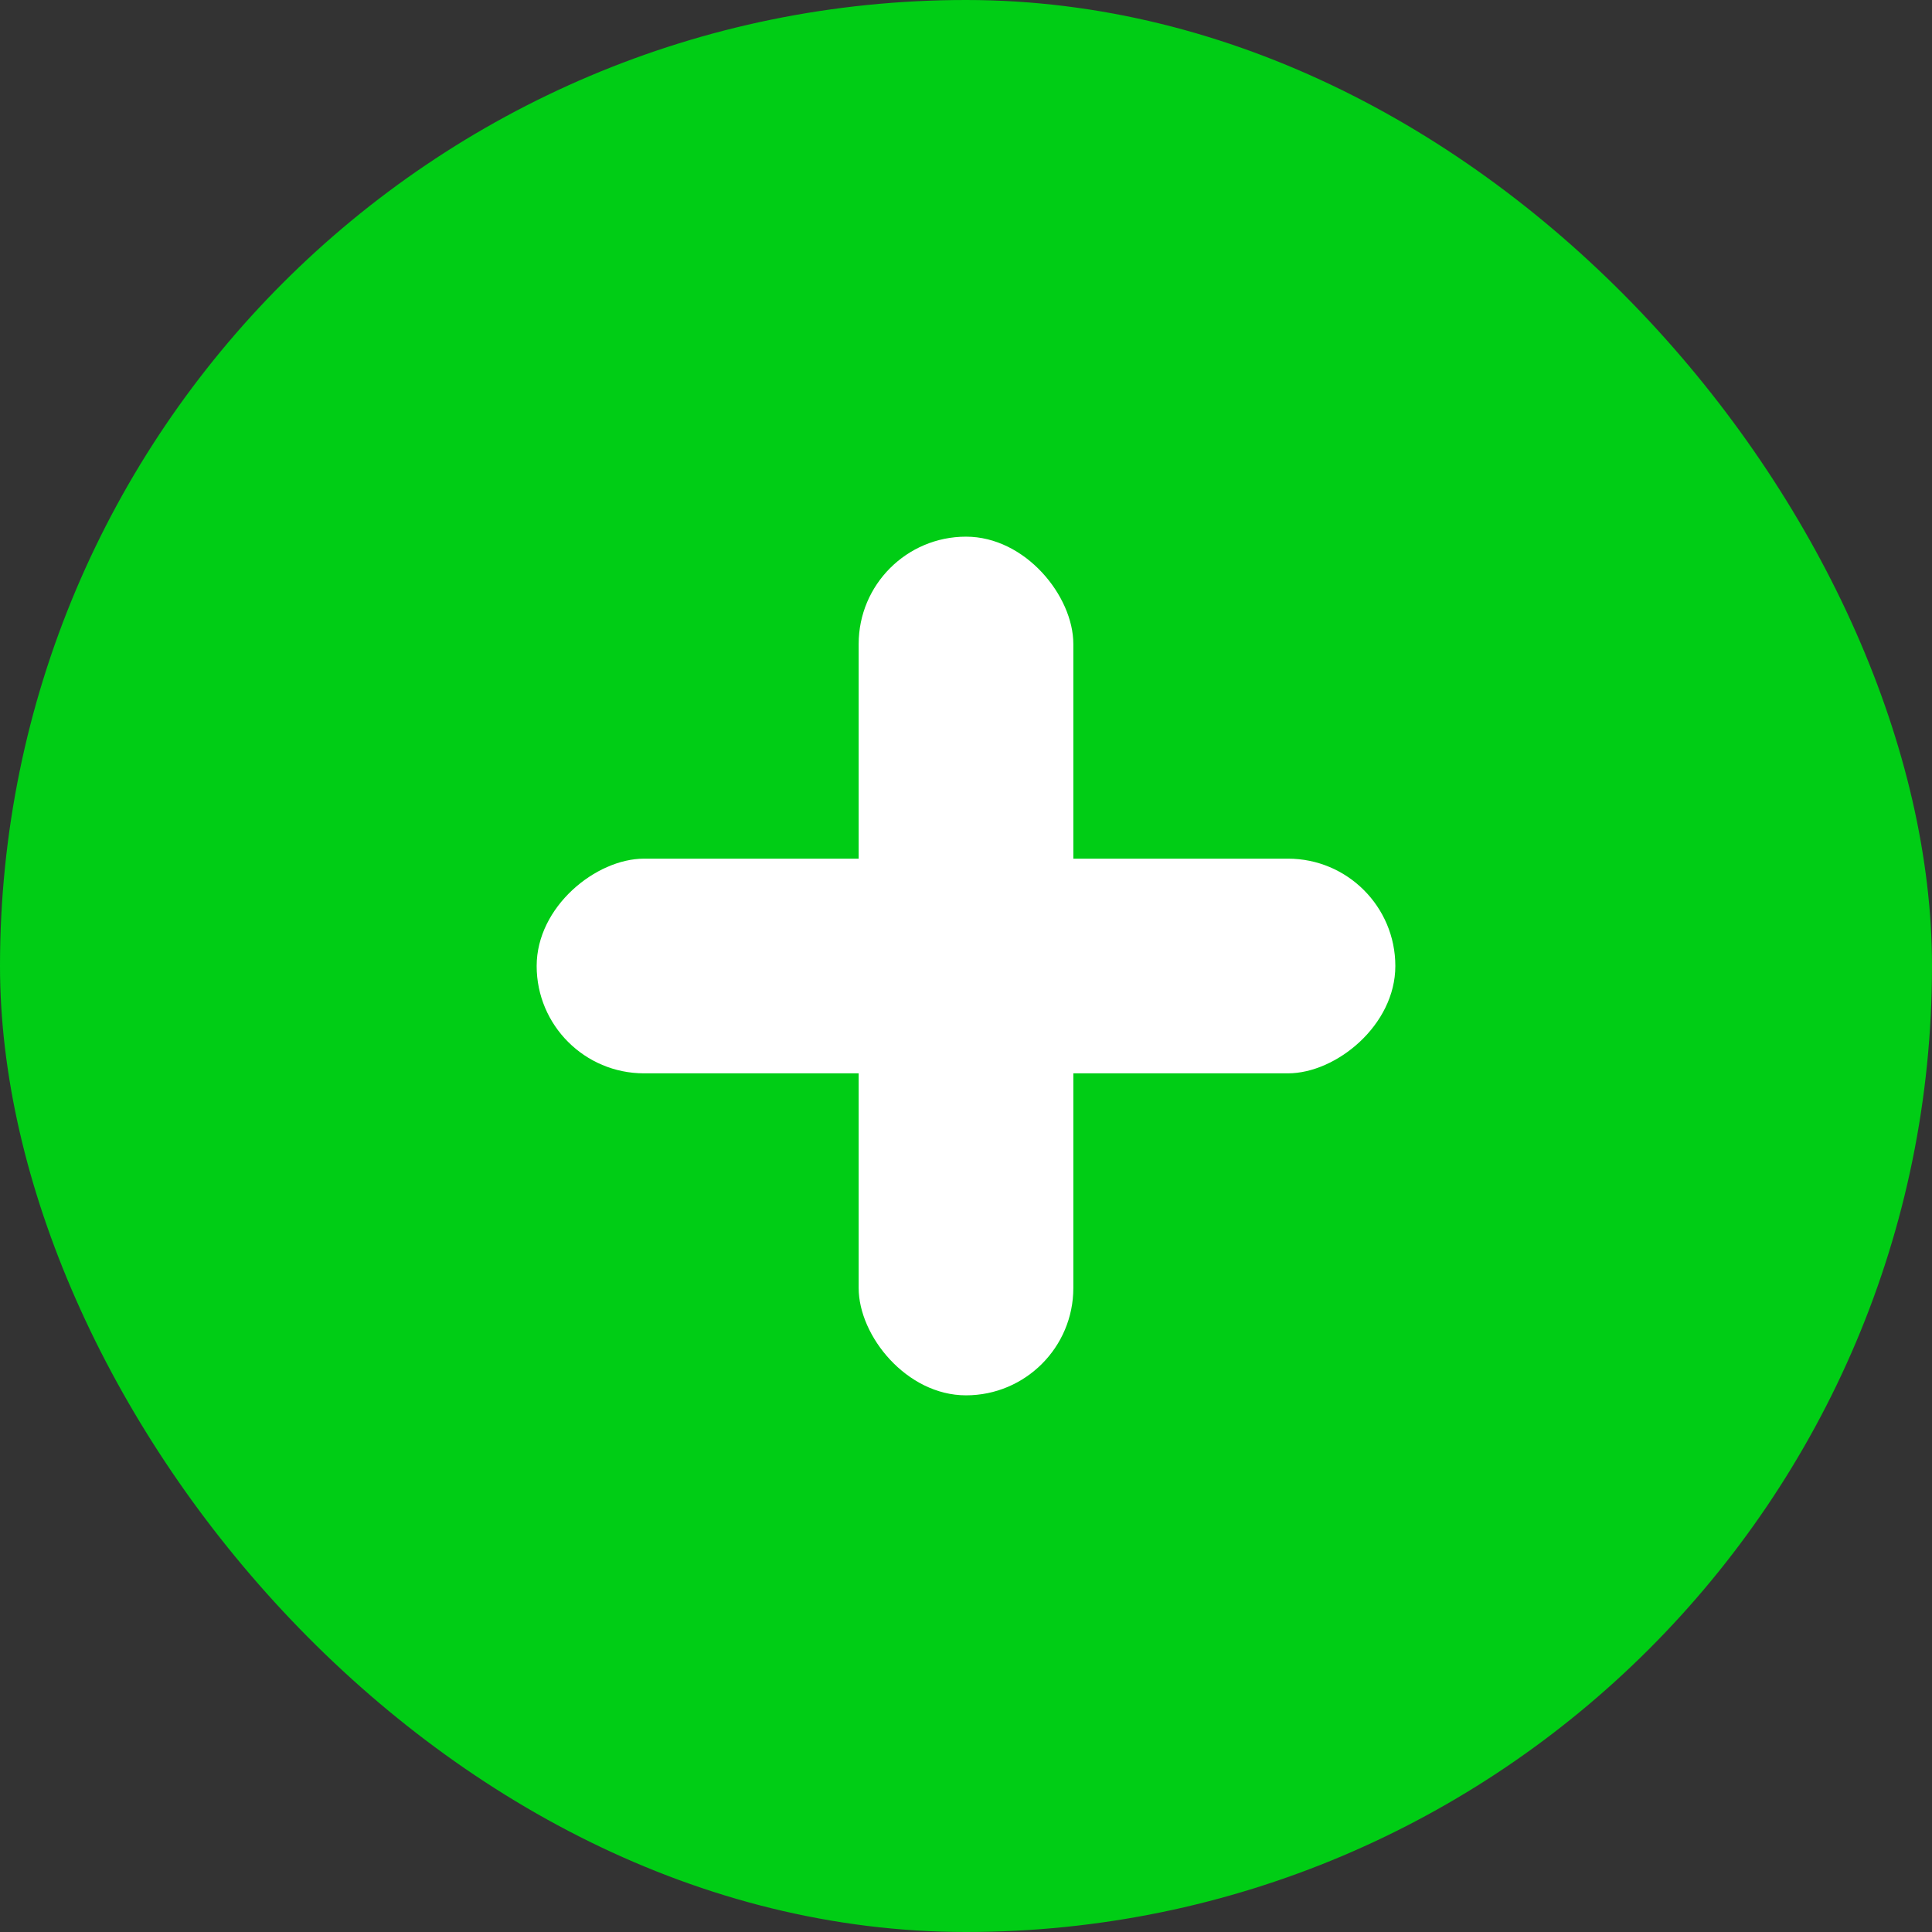 <?xml version="1.0" encoding="UTF-8"?> <svg xmlns="http://www.w3.org/2000/svg" width="18" height="18" viewBox="0 0 18 18" fill="none"><rect x="0" y="0" width="18" height="18" fill="#333333" stroke="none"/><rect width="18" height="18" rx="9" fill="#00CD15"></rect><rect x="8" y="5" width="2" height="8" rx="1" fill="white"></rect><rect x="13" y="8" width="2" height="8" rx="1" transform="rotate(90 13 8)" fill="white"></rect></svg> 